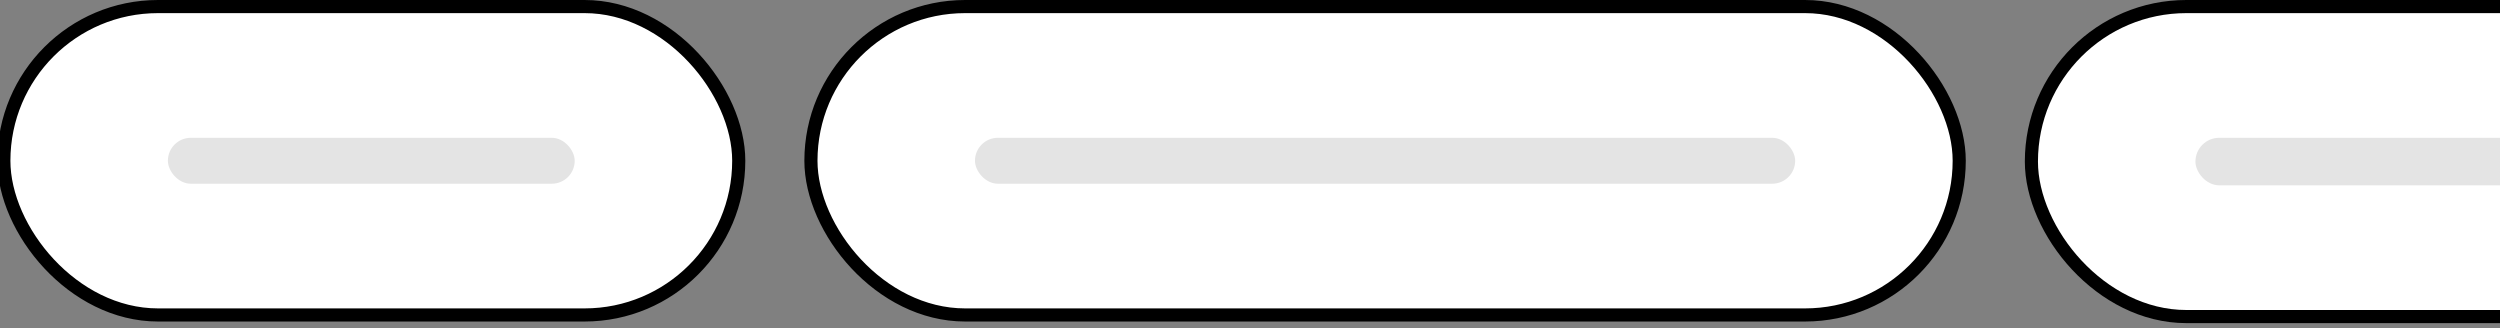 <svg width="381" height="50" viewBox="0 0 381 50" fill="none" xmlns="http://www.w3.org/2000/svg">
    <rect x="0" y="0" width="381" height="50" fill="#808080" stroke="none"/>
    <rect x="0.585" y="1" width="112" height="47" rx="23.5" fill="white"/>
    <rect x="0.585" y="1" width="112" height="47" rx="23.5" stroke="black" stroke-width="2"/>
    <rect x="25.585" y="21" width="62" height="7" rx="3.5" fill="#E4E4E4"/>
    <rect x="123.585" y="1" width="175" height="47" rx="23.5" fill="white"/>
    <rect x="123.585" y="1" width="175" height="47" rx="23.5" stroke="black" stroke-width="2"/>
    <rect x="148.585" y="21" width="125" height="7" rx="3.5" fill="#E4E4E4"/>
    <rect x="309.585" y="1" width="137.585" height="47.244" rx="23.622" fill="white"/>
    <rect x="309.585" y="1" width="137.585" height="47.244" rx="23.622" stroke="black" stroke-width="2"/>
    <rect x="334.585" y="21" width="87.585" height="7.244" rx="3.622" fill="#E4E4E4"/>
</svg>
